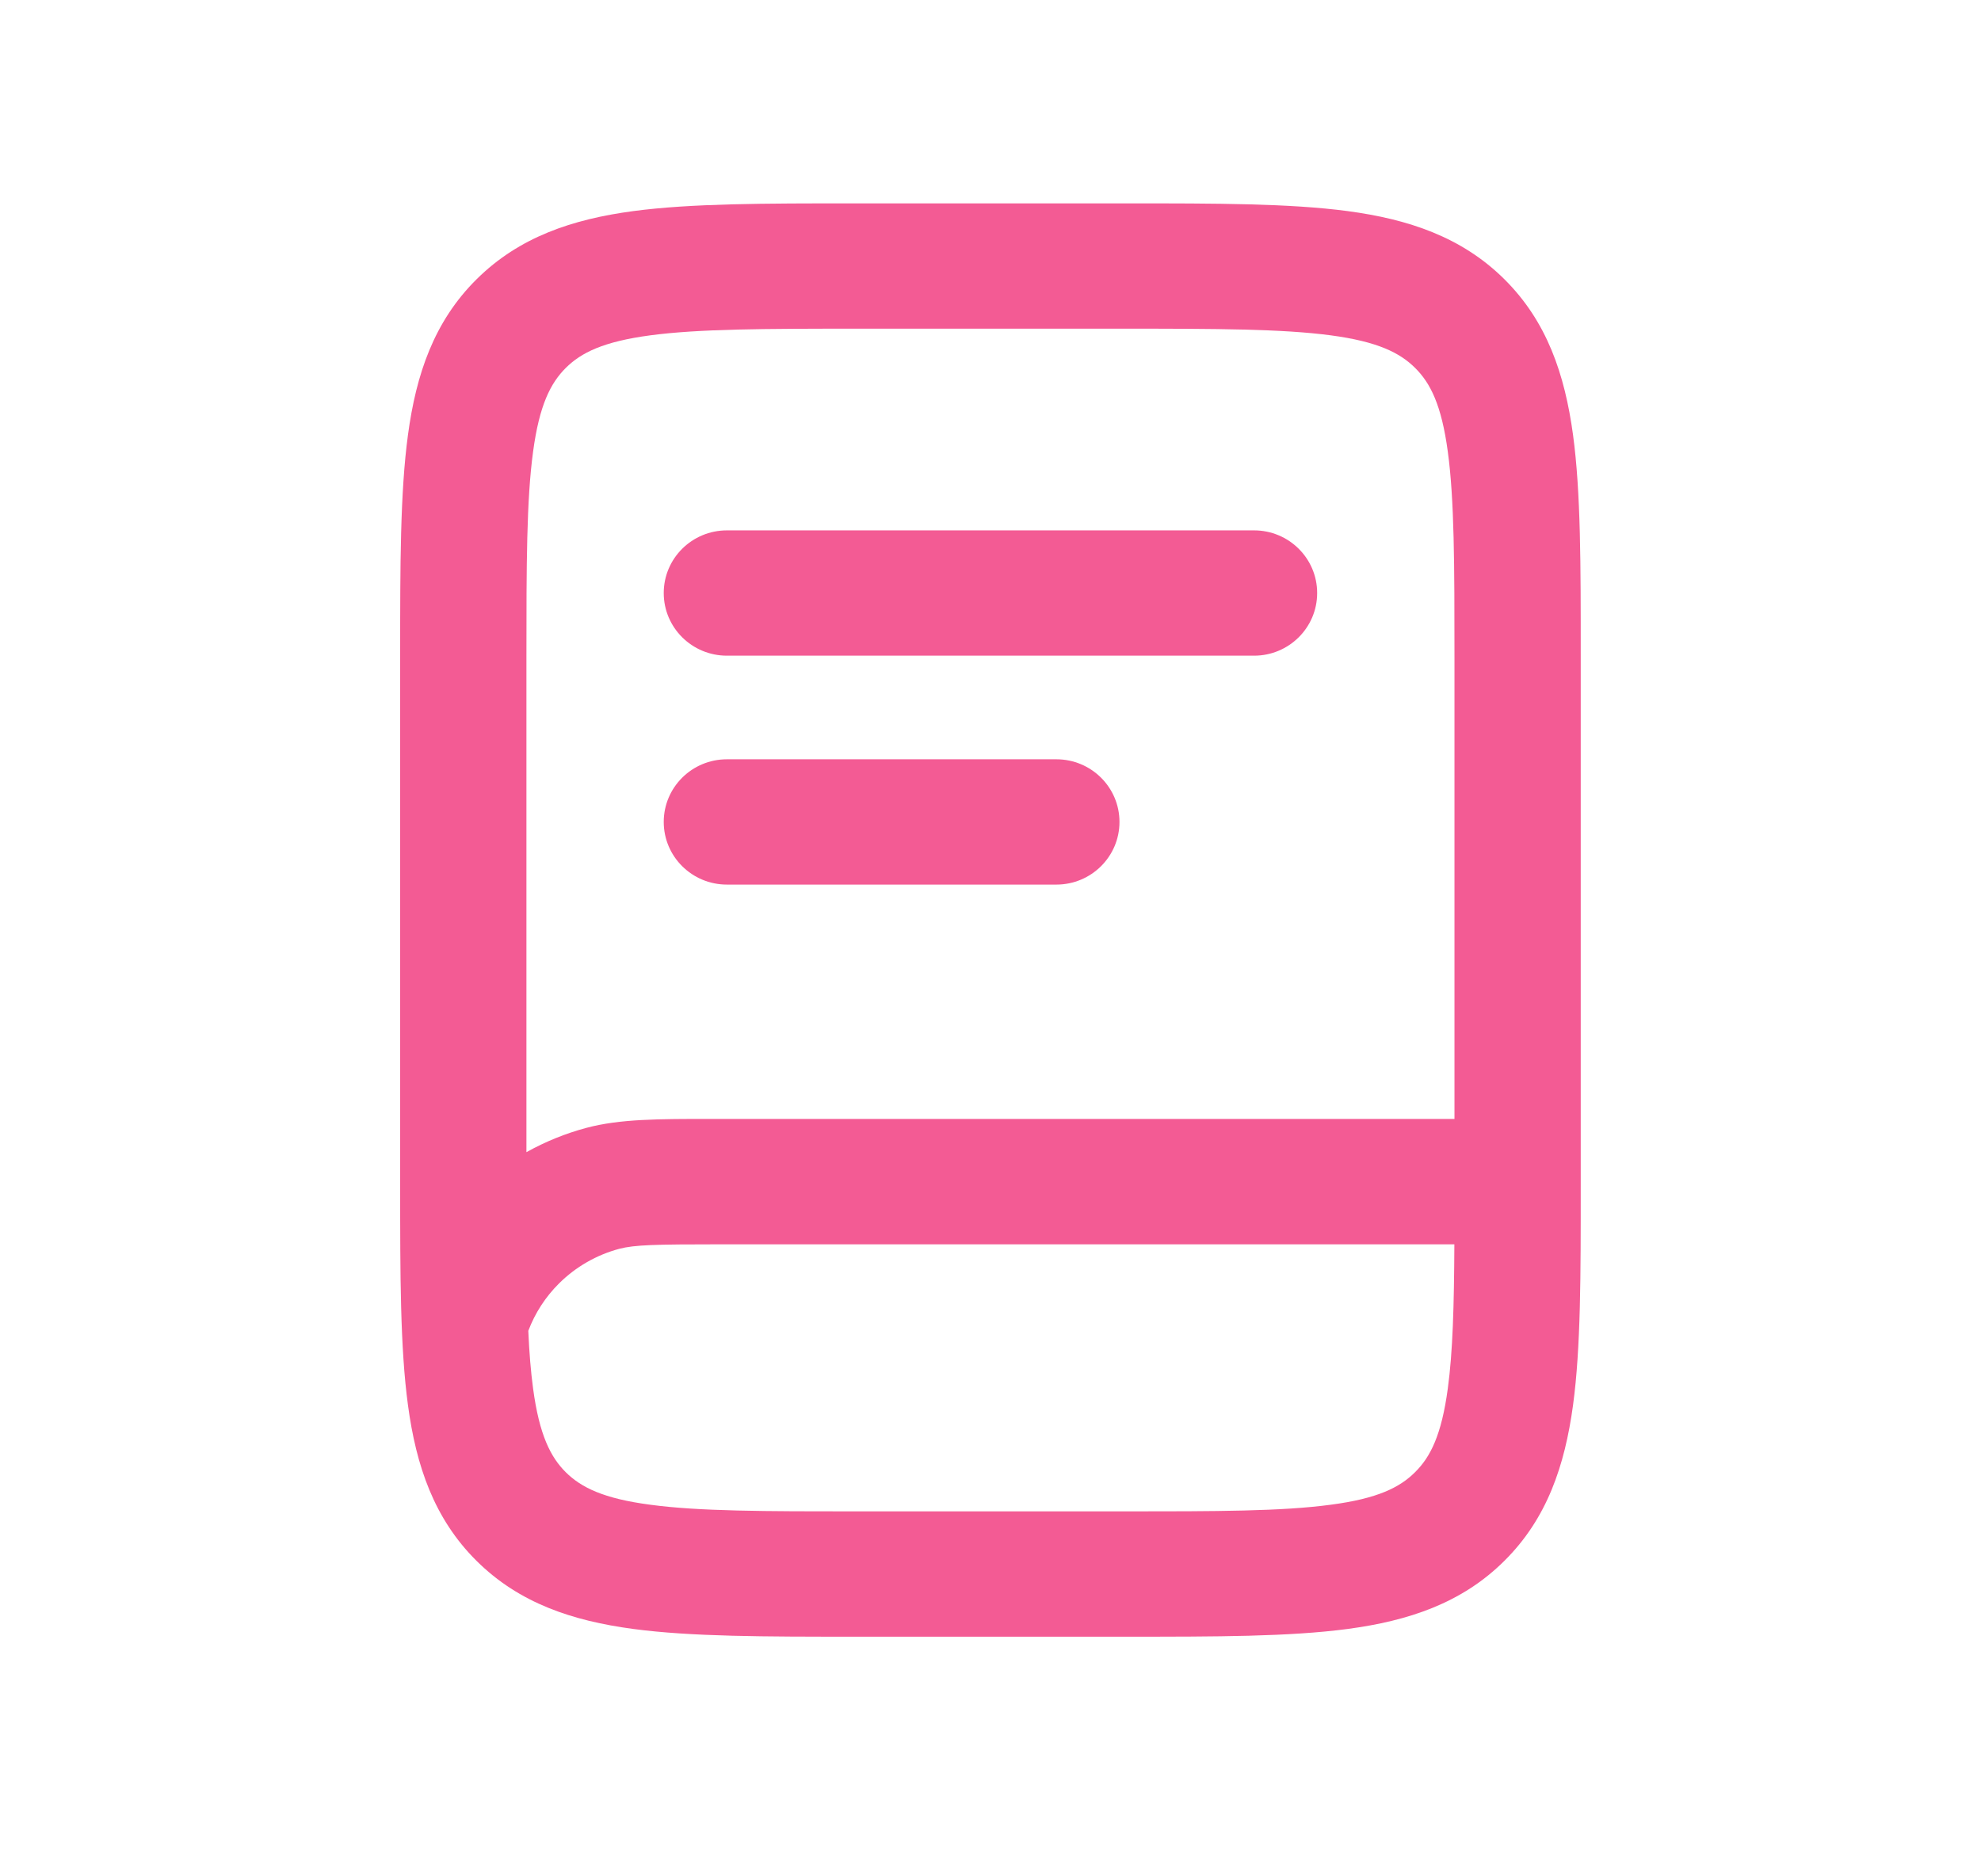 <?xml version="1.0" encoding="UTF-8"?> <svg xmlns="http://www.w3.org/2000/svg" width="19" height="18" viewBox="0 0 19 18" fill="none"><path d="M6.972 5.088C6.637 5.088 6.366 5.357 6.366 5.689C6.366 6.021 6.637 6.29 6.972 6.29H12.028C12.362 6.29 12.633 6.021 12.633 5.689C12.633 5.357 12.362 5.088 12.028 5.088H6.972Z" fill="#F35B94"></path><path d="M6.972 7.284C6.637 7.284 6.366 7.553 6.366 7.885C6.366 8.217 6.637 8.486 6.972 8.486H10.132C10.466 8.486 10.737 8.217 10.737 7.885C10.737 7.553 10.466 7.284 10.132 7.284H6.972Z" fill="#F35B94"></path><path fill-rule="evenodd" clip-rule="evenodd" d="M8.193 1.951H10.807C11.664 1.951 12.368 1.951 12.925 2.025C13.508 2.103 14.02 2.273 14.429 2.679C14.838 3.085 15.008 3.592 15.087 4.171C15.162 4.724 15.161 5.423 15.161 6.274V11.378C15.161 12.229 15.162 12.928 15.087 13.481C15.008 14.06 14.838 14.568 14.428 14.974C14.02 15.38 13.508 15.549 12.925 15.627C12.368 15.701 11.664 15.701 10.807 15.701H8.193C7.336 15.701 6.631 15.701 6.074 15.627C5.491 15.549 4.98 15.38 4.571 14.974C4.162 14.568 3.991 14.06 3.913 13.481C3.838 12.928 3.838 12.229 3.838 11.378V6.274C3.838 5.423 3.838 4.724 3.913 4.171C3.991 3.592 4.162 3.084 4.571 2.679C4.98 2.273 5.491 2.103 6.074 2.025C6.631 1.951 7.336 1.951 8.193 1.951ZM6.236 3.217C5.787 3.277 5.574 3.383 5.427 3.529C5.281 3.674 5.173 3.886 5.113 4.332C5.05 4.795 5.049 5.412 5.049 6.317V11.053C5.23 10.952 5.424 10.873 5.627 10.819C5.947 10.734 6.317 10.734 6.822 10.734L13.95 10.734V6.317C13.95 5.412 13.949 4.795 13.886 4.332C13.826 3.886 13.719 3.674 13.572 3.529C13.426 3.384 13.213 3.277 12.764 3.217C12.297 3.155 11.675 3.153 10.764 3.153H8.236C7.325 3.153 6.702 3.155 6.236 3.217ZM5.113 13.321C5.091 13.157 5.076 12.975 5.067 12.767C5.131 12.597 5.232 12.441 5.362 12.312C5.522 12.153 5.722 12.038 5.94 11.98C6.086 11.942 6.281 11.937 6.907 11.937H13.949C13.946 12.526 13.934 12.968 13.886 13.321C13.826 13.767 13.719 13.978 13.572 14.123C13.426 14.269 13.213 14.376 12.764 14.435C12.297 14.498 11.675 14.499 10.764 14.499H8.236C7.325 14.499 6.702 14.498 6.236 14.435C5.787 14.376 5.574 14.269 5.427 14.124C5.281 13.979 5.173 13.767 5.113 13.321Z" fill="#F35B94"></path></svg> 